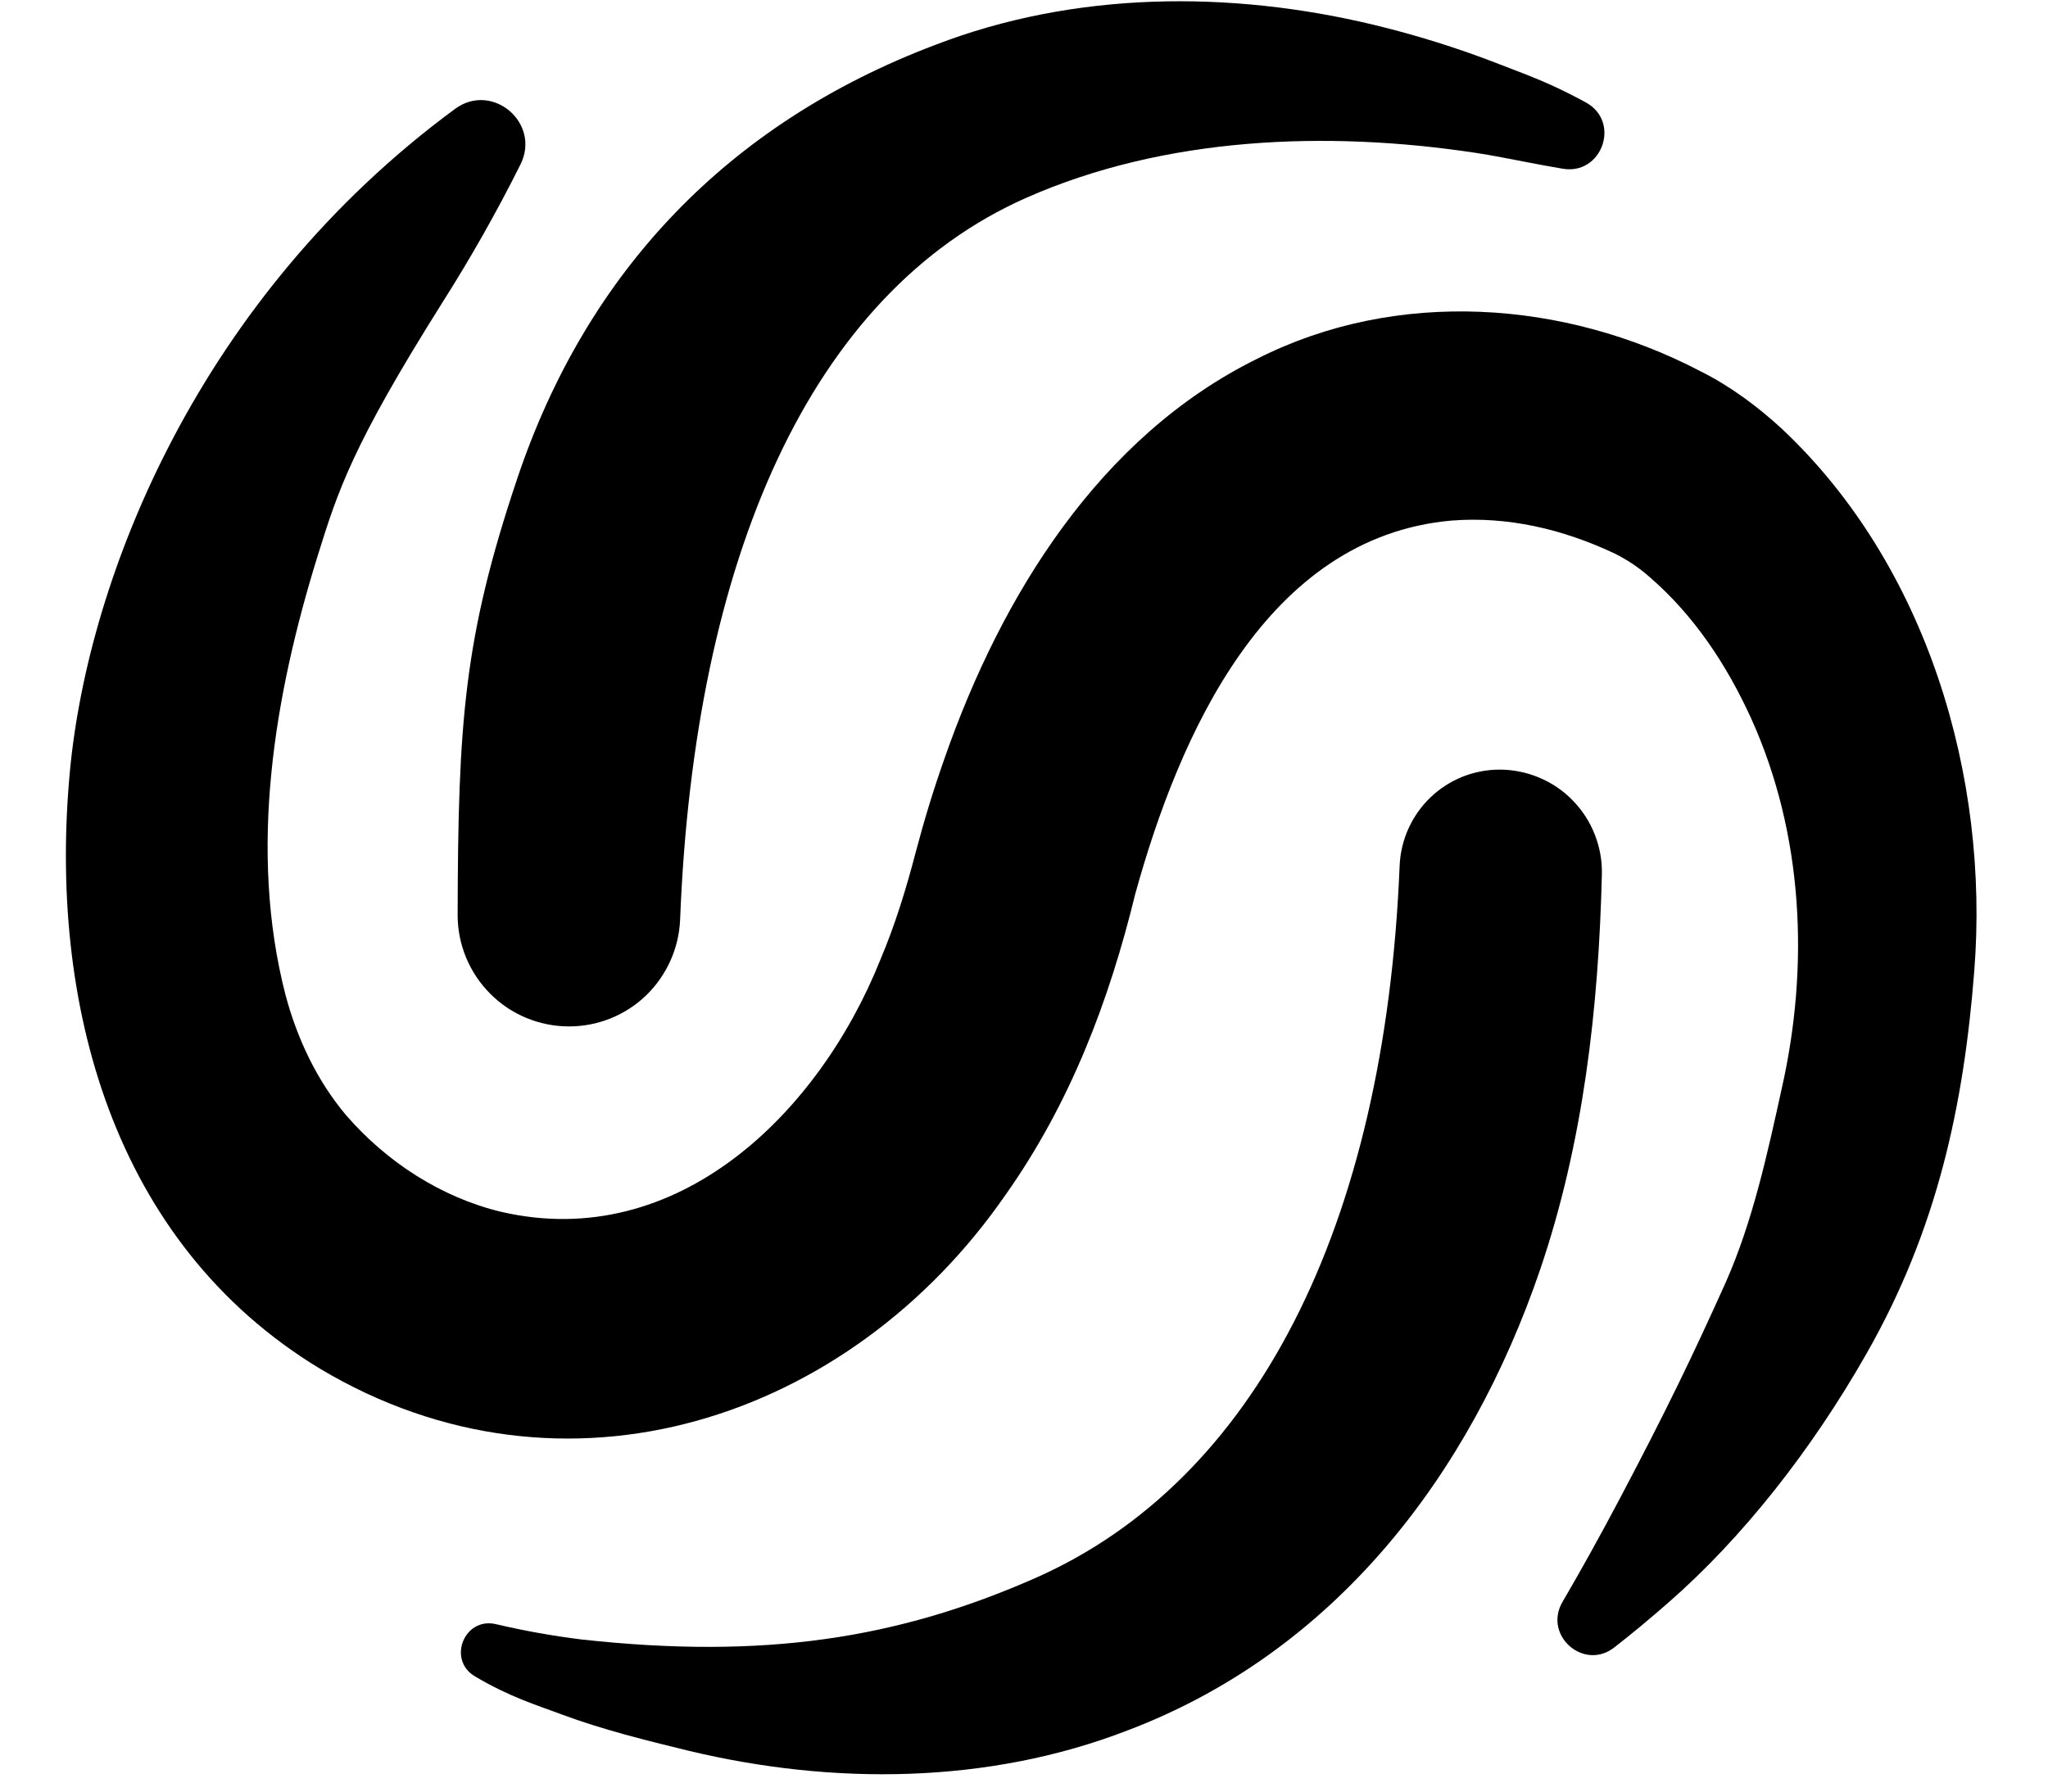<svg xmlns="http://www.w3.org/2000/svg" viewBox="0 0 24 21" 
	width="24"
	height="21"
	fill="none" class="w-[35px]">
<g clip-path="url(#clip0_2043_765)">
	<path d="M6.815 19.217C8.952 19.452 10.519 19.209 12.137 18.495C14.698 17.363 16.229 14.4 16.402 10.146C16.415 9.844 16.544 9.558 16.762 9.348C16.98 9.138 17.271 9.021 17.574 9.021C17.733 9.021 17.891 9.053 18.038 9.115C18.186 9.177 18.319 9.267 18.43 9.382C18.542 9.496 18.63 9.632 18.688 9.78C18.747 9.929 18.776 10.088 18.772 10.248C18.734 11.82 18.555 13.391 18.049 14.88C17.226 17.292 15.642 19.364 13.208 20.285C11.573 20.916 9.756 20.925 8.072 20.522C7.571 20.4 7.065 20.275 6.583 20.096C6.287 19.985 5.975 19.892 5.565 19.649C5.239 19.455 5.44 18.952 5.81 19.037C6.141 19.115 6.477 19.175 6.815 19.217Z" fill="currentColor"></path>
	<path d="M17.904 1.903C17.713 1.867 17.475 1.818 17.288 1.791C15.542 1.527 13.648 1.603 12.03 2.317C9.492 3.438 8.136 6.556 7.97 10.781C7.956 11.117 7.812 11.435 7.57 11.669C7.327 11.902 7.003 12.032 6.667 12.031C6.495 12.031 6.326 11.997 6.167 11.931C6.009 11.866 5.865 11.769 5.744 11.647C5.623 11.526 5.527 11.381 5.461 11.222C5.396 11.063 5.362 10.893 5.363 10.721C5.368 8.469 5.435 7.473 6.062 5.608C6.873 3.193 8.524 1.448 10.958 0.527C12.593 -0.104 14.41 -0.114 16.095 0.29C16.597 0.411 17.09 0.565 17.572 0.753C17.997 0.916 18.173 0.983 18.522 1.167C18.545 1.179 18.567 1.192 18.59 1.204C18.997 1.434 18.77 2.059 18.31 1.977C18.159 1.951 18.019 1.926 17.904 1.903Z" fill="currentColor"></path>
	<path d="M5.18 3.553C4.13 5.222 3.961 5.749 3.723 6.514C3.212 8.158 2.91 9.968 3.345 11.659C3.482 12.174 3.713 12.665 4.056 13.072C4.529 13.619 5.172 14.037 5.876 14.205C7.934 14.68 9.597 13.053 10.318 11.246C10.487 10.848 10.619 10.419 10.729 9.997C10.828 9.621 10.94 9.253 11.071 8.883C11.732 6.991 12.881 5.117 14.737 4.203C16.37 3.378 18.331 3.517 19.926 4.351C20.273 4.523 20.6 4.767 20.879 5.024C22.586 6.627 23.315 9.111 23.136 11.381C23.014 12.946 22.706 14.407 21.871 15.87C21.229 16.998 20.419 18.027 19.552 18.784C19.326 18.982 19.117 19.155 18.919 19.309C18.562 19.591 18.081 19.168 18.311 18.776C18.526 18.408 18.751 18.004 19 17.532C19.524 16.538 19.836 15.894 20.223 15.032C20.538 14.324 20.713 13.518 20.878 12.767C21.207 11.319 21.133 9.774 20.521 8.42C20.23 7.783 19.849 7.212 19.332 6.764C19.208 6.654 19.07 6.562 18.922 6.488C18.311 6.2 17.663 6.05 17.008 6.102C14.837 6.296 13.82 8.613 13.304 10.477C12.998 11.732 12.542 12.931 11.786 14.002C9.959 16.647 6.612 17.754 3.748 16.042C1.316 14.567 0.563 11.75 0.82 9.032C1.037 6.745 2.339 3.481 5.333 1.276C5.77 0.955 6.342 1.443 6.099 1.928C5.821 2.485 5.514 3.027 5.18 3.553Z" fill="currentColor"></path>
</g>
<defs>
	<clipPath id="clip0_2043_765">
		<rect width="22.5" height="20.893" fill="white" transform="translate(0.75)"></rect>
	</clipPath>
</defs>
</svg>